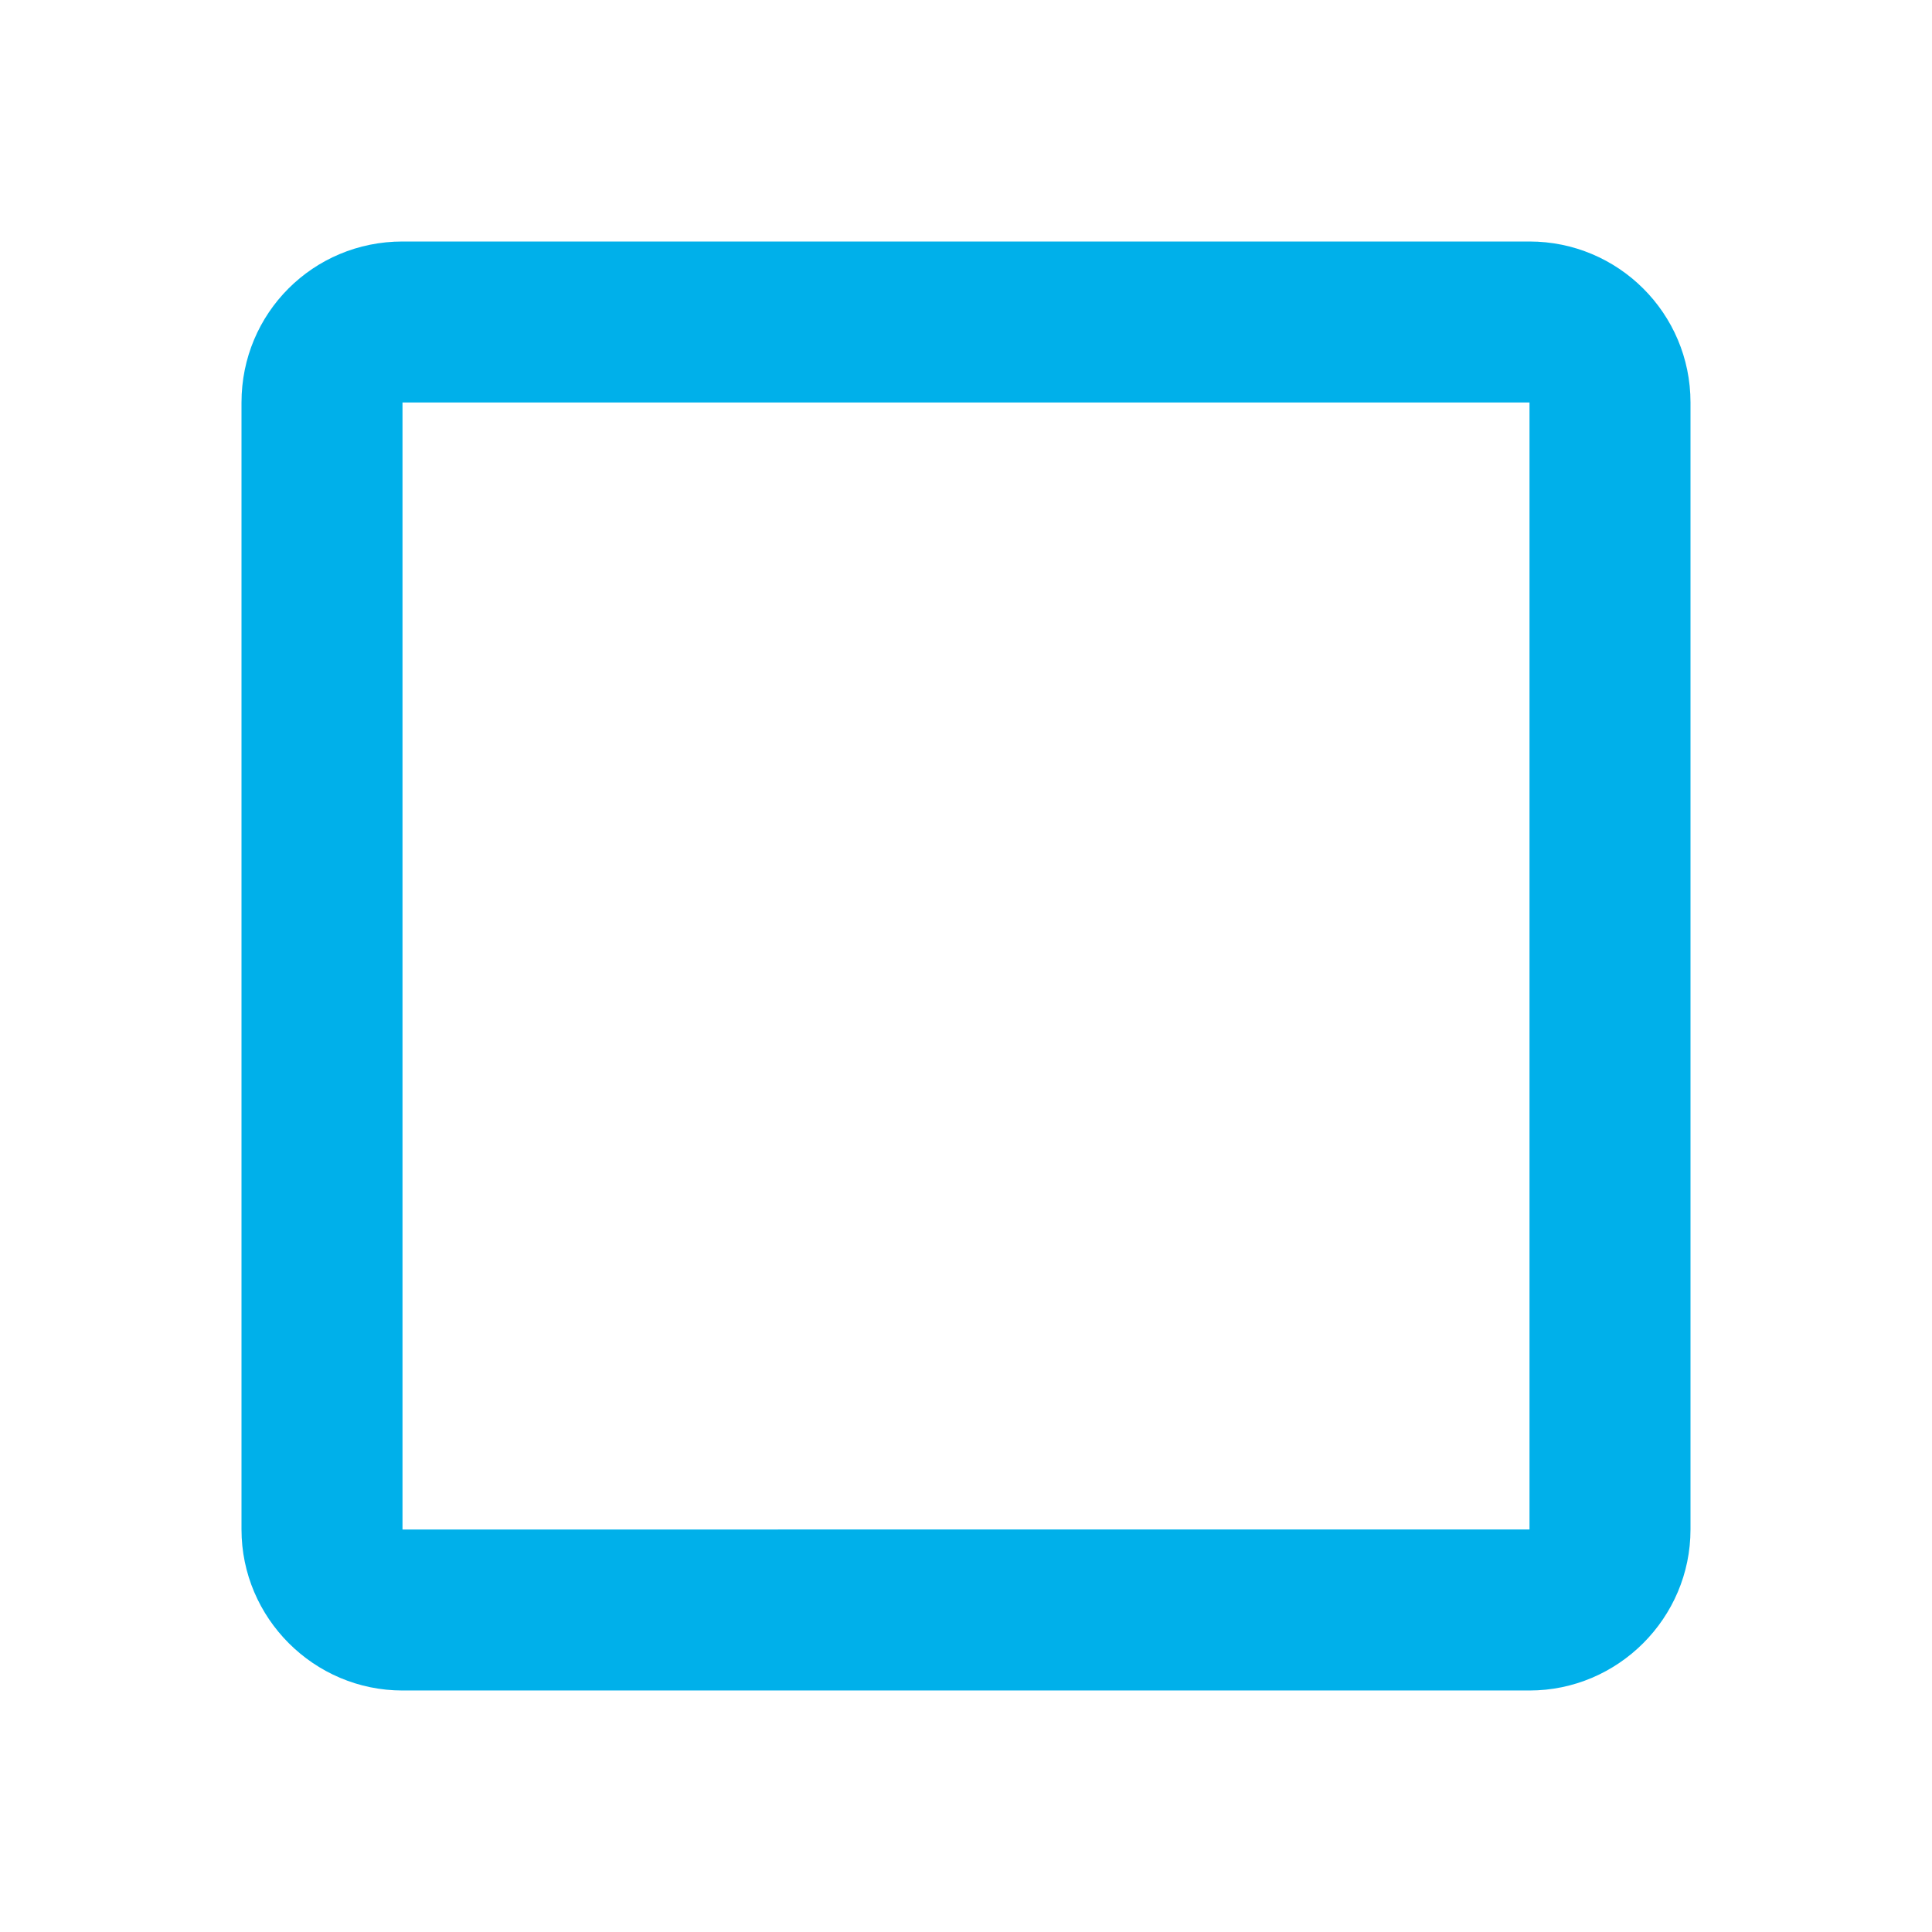 <?xml version="1.0" encoding="utf-8"?>
<!-- Generator: Adobe Illustrator 16.0.0, SVG Export Plug-In . SVG Version: 6.00 Build 0)  -->
<!DOCTYPE svg PUBLIC "-//W3C//DTD SVG 1.1//EN" "http://www.w3.org/Graphics/SVG/1.1/DTD/svg11.dtd">
<svg version="1.1" id="Layer_1" xmlns="http://www.w3.org/2000/svg" xmlns:xlink="http://www.w3.org/1999/xlink" x="0px" y="0px"
	 width="24px" height="24px" viewBox="0 0 24 24" enable-background="new 0 0 24 24" xml:space="preserve">
<path fill="#00B0EA" d="M19,3H5C3.89,3,3,3.89,3,5v14c0,1.1,0.9,2,2,2h14c1.1,0,2-0.9,2-2V5C21,3.89,20.1,3,19,3 M19,5v14H5V5H19z"
	/>
</svg>
